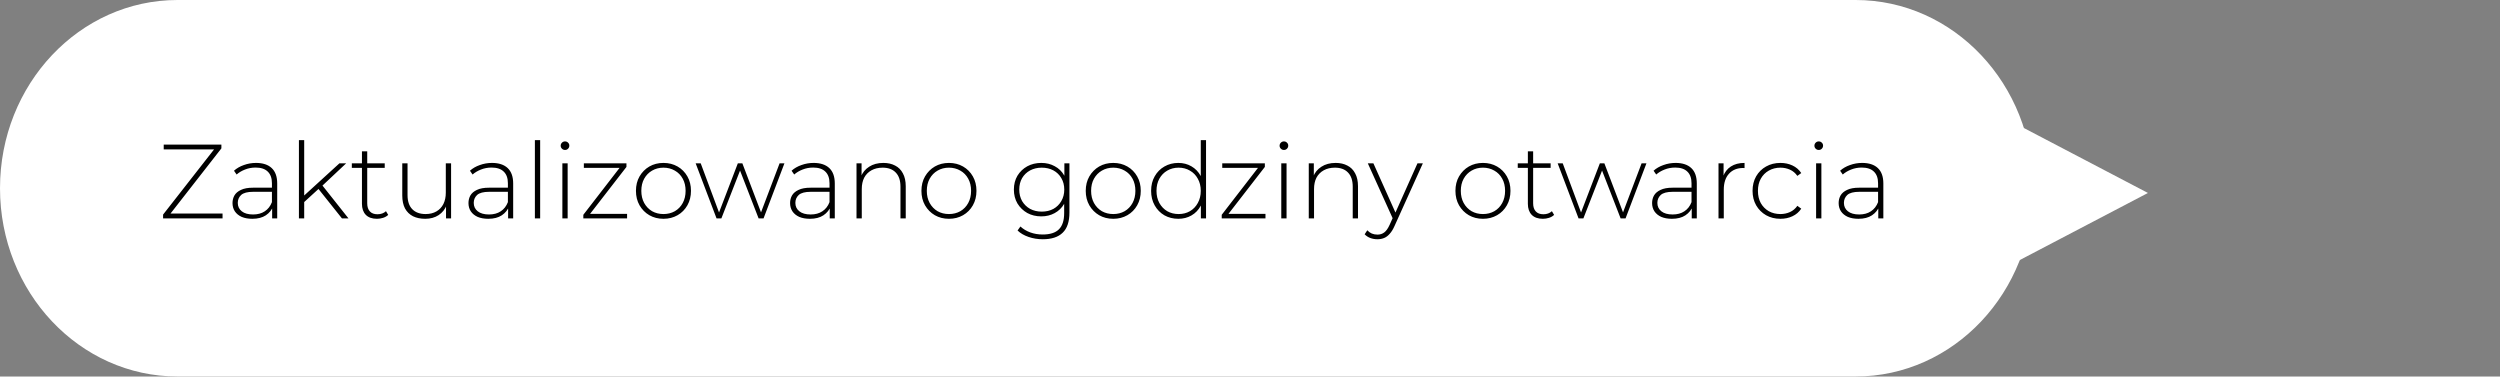 <?xml version="1.0" encoding="UTF-8"?> <svg xmlns="http://www.w3.org/2000/svg" width="332" height="50" viewBox="0 0 332 50" fill="none"><rect x="0" y="0" width="332" height="50" fill="#808080" stroke="none"/> <path d="M246.427 0H23.581C10.558 0 0 11.193 0 25C0 38.807 10.558 50 23.581 50H246.427C259.451 50 270.008 38.807 270.008 25C270.008 11.193 259.451 0 246.427 0Z" fill="white"></path> <path d="M285.245 25.625L267.336 35V16.25L285.245 25.625Z" fill="white"></path> <path d="M21.658 29V28.496L28.644 19.564L28.714 19.844H21.742V19.2H29.4V19.704L22.428 28.636L22.344 28.356H29.554V29H21.658ZM36.141 29V27.334L36.113 27.082V24.338C36.113 23.657 35.926 23.139 35.553 22.784C35.189 22.429 34.652 22.252 33.943 22.252C33.439 22.252 32.967 22.341 32.529 22.518C32.099 22.686 31.731 22.905 31.423 23.176L31.073 22.672C31.437 22.345 31.875 22.093 32.389 21.916C32.902 21.729 33.439 21.636 33.999 21.636C34.904 21.636 35.599 21.865 36.085 22.322C36.57 22.779 36.813 23.461 36.813 24.366V29H36.141ZM33.509 29.056C32.967 29.056 32.496 28.972 32.095 28.804C31.703 28.627 31.399 28.379 31.185 28.062C30.979 27.745 30.877 27.381 30.877 26.97C30.877 26.597 30.961 26.261 31.129 25.962C31.306 25.654 31.595 25.407 31.997 25.22C32.398 25.024 32.935 24.926 33.607 24.926H36.295V25.472H33.621C32.865 25.472 32.333 25.612 32.025 25.892C31.726 26.172 31.577 26.522 31.577 26.942C31.577 27.409 31.754 27.782 32.109 28.062C32.463 28.342 32.963 28.482 33.607 28.482C34.223 28.482 34.741 28.342 35.161 28.062C35.59 27.782 35.907 27.376 36.113 26.844L36.309 27.32C36.113 27.852 35.777 28.277 35.301 28.594C34.834 28.902 34.237 29.056 33.509 29.056ZM40.229 26.984L40.243 26.102L45.073 21.692H45.969L42.763 24.702L42.343 25.052L40.229 26.984ZM39.697 29V18.612H40.397V29H39.697ZM45.409 29L42.217 24.996L42.693 24.478L46.277 29H45.409ZM50.055 29.056C49.411 29.056 48.917 28.879 48.571 28.524C48.235 28.169 48.067 27.684 48.067 27.068V20.096H48.767V26.998C48.767 27.465 48.884 27.824 49.117 28.076C49.351 28.328 49.687 28.454 50.125 28.454C50.583 28.454 50.961 28.319 51.259 28.048L51.553 28.538C51.367 28.715 51.138 28.846 50.867 28.93C50.606 29.014 50.335 29.056 50.055 29.056ZM46.723 22.294V21.692H51.091V22.294H46.723ZM56.474 29.056C55.848 29.056 55.307 28.944 54.849 28.72C54.392 28.487 54.038 28.141 53.785 27.684C53.543 27.217 53.422 26.643 53.422 25.962V21.692H54.121V25.906C54.121 26.727 54.331 27.353 54.752 27.782C55.172 28.211 55.764 28.426 56.529 28.426C57.08 28.426 57.556 28.309 57.958 28.076C58.359 27.843 58.667 27.516 58.882 27.096C59.096 26.667 59.203 26.163 59.203 25.584V21.692H59.904V29H59.231V26.97L59.33 27.208C59.115 27.777 58.755 28.23 58.252 28.566C57.757 28.893 57.164 29.056 56.474 29.056ZM67.477 29V27.334L67.449 27.082V24.338C67.449 23.657 67.262 23.139 66.889 22.784C66.525 22.429 65.988 22.252 65.279 22.252C64.775 22.252 64.303 22.341 63.865 22.518C63.435 22.686 63.067 22.905 62.759 23.176L62.409 22.672C62.773 22.345 63.211 22.093 63.725 21.916C64.238 21.729 64.775 21.636 65.335 21.636C66.24 21.636 66.935 21.865 67.421 22.322C67.906 22.779 68.149 23.461 68.149 24.366V29H67.477ZM64.845 29.056C64.303 29.056 63.832 28.972 63.431 28.804C63.039 28.627 62.735 28.379 62.521 28.062C62.315 27.745 62.213 27.381 62.213 26.97C62.213 26.597 62.297 26.261 62.465 25.962C62.642 25.654 62.931 25.407 63.333 25.22C63.734 25.024 64.271 24.926 64.943 24.926H67.631V25.472H64.957C64.201 25.472 63.669 25.612 63.361 25.892C63.062 26.172 62.913 26.522 62.913 26.942C62.913 27.409 63.09 27.782 63.445 28.062C63.799 28.342 64.299 28.482 64.943 28.482C65.559 28.482 66.077 28.342 66.497 28.062C66.926 27.782 67.243 27.376 67.449 26.844L67.645 27.32C67.449 27.852 67.113 28.277 66.637 28.594C66.17 28.902 65.573 29.056 64.845 29.056ZM71.033 29V18.612H71.733V29H71.033ZM74.683 29V21.692H75.383V29H74.683ZM75.033 19.914C74.875 19.914 74.739 19.858 74.627 19.746C74.515 19.634 74.459 19.503 74.459 19.354C74.459 19.195 74.515 19.06 74.627 18.948C74.739 18.836 74.875 18.78 75.033 18.78C75.201 18.78 75.337 18.836 75.439 18.948C75.551 19.051 75.607 19.181 75.607 19.34C75.607 19.499 75.551 19.634 75.439 19.746C75.337 19.858 75.201 19.914 75.033 19.914ZM77.466 29V28.524L82.464 22.056L82.646 22.294H77.536V21.692H83.192V22.168L78.18 28.636L77.97 28.398H83.276V29H77.466ZM88.108 29.056C87.408 29.056 86.782 28.897 86.232 28.58C85.69 28.263 85.256 27.824 84.93 27.264C84.612 26.704 84.454 26.065 84.454 25.346C84.454 24.618 84.612 23.979 84.93 23.428C85.256 22.868 85.69 22.429 86.232 22.112C86.782 21.795 87.408 21.636 88.108 21.636C88.808 21.636 89.433 21.795 89.984 22.112C90.534 22.429 90.968 22.868 91.286 23.428C91.603 23.979 91.762 24.618 91.762 25.346C91.762 26.065 91.603 26.704 91.286 27.264C90.968 27.824 90.534 28.263 89.984 28.58C89.433 28.897 88.808 29.056 88.108 29.056ZM88.108 28.426C88.668 28.426 89.172 28.3 89.62 28.048C90.068 27.787 90.418 27.423 90.67 26.956C90.922 26.489 91.048 25.953 91.048 25.346C91.048 24.73 90.922 24.193 90.67 23.736C90.418 23.269 90.068 22.91 89.62 22.658C89.172 22.397 88.668 22.266 88.108 22.266C87.548 22.266 87.044 22.397 86.596 22.658C86.157 22.91 85.807 23.269 85.546 23.736C85.294 24.193 85.168 24.73 85.168 25.346C85.168 25.953 85.294 26.489 85.546 26.956C85.807 27.423 86.157 27.787 86.596 28.048C87.044 28.3 87.548 28.426 88.108 28.426ZM95.156 29L92.384 21.692H93.056L95.632 28.608H95.338L97.984 21.692H98.586L101.218 28.608H100.91L103.528 21.692H104.172L101.4 29H100.742L98.166 22.364H98.39L95.8 29H95.156ZM110.188 29V27.334L110.16 27.082V24.338C110.16 23.657 109.973 23.139 109.6 22.784C109.236 22.429 108.699 22.252 107.99 22.252C107.486 22.252 107.014 22.341 106.576 22.518C106.146 22.686 105.778 22.905 105.47 23.176L105.12 22.672C105.484 22.345 105.922 22.093 106.436 21.916C106.949 21.729 107.486 21.636 108.046 21.636C108.951 21.636 109.646 21.865 110.132 22.322C110.617 22.779 110.86 23.461 110.86 24.366V29H110.188ZM107.556 29.056C107.014 29.056 106.543 28.972 106.142 28.804C105.75 28.627 105.446 28.379 105.232 28.062C105.026 27.745 104.924 27.381 104.924 26.97C104.924 26.597 105.008 26.261 105.176 25.962C105.353 25.654 105.642 25.407 106.044 25.22C106.445 25.024 106.982 24.926 107.654 24.926H110.342V25.472H107.668C106.912 25.472 106.38 25.612 106.072 25.892C105.773 26.172 105.624 26.522 105.624 26.942C105.624 27.409 105.801 27.782 106.156 28.062C106.51 28.342 107.01 28.482 107.654 28.482C108.27 28.482 108.788 28.342 109.208 28.062C109.637 27.782 109.954 27.376 110.16 26.844L110.356 27.32C110.16 27.852 109.824 28.277 109.348 28.594C108.881 28.902 108.284 29.056 107.556 29.056ZM117.314 21.636C117.911 21.636 118.429 21.753 118.868 21.986C119.316 22.21 119.661 22.555 119.904 23.022C120.156 23.479 120.282 24.049 120.282 24.73V29H119.582V24.786C119.582 23.965 119.372 23.339 118.952 22.91C118.541 22.481 117.962 22.266 117.216 22.266C116.646 22.266 116.152 22.383 115.732 22.616C115.312 22.849 114.99 23.176 114.766 23.596C114.551 24.016 114.444 24.52 114.444 25.108V29H113.744V21.692H114.416V23.722L114.318 23.498C114.542 22.919 114.91 22.467 115.424 22.14C115.937 21.804 116.567 21.636 117.314 21.636ZM126.02 29.056C125.32 29.056 124.694 28.897 124.144 28.58C123.602 28.263 123.168 27.824 122.842 27.264C122.524 26.704 122.366 26.065 122.366 25.346C122.366 24.618 122.524 23.979 122.842 23.428C123.168 22.868 123.602 22.429 124.144 22.112C124.694 21.795 125.32 21.636 126.02 21.636C126.72 21.636 127.345 21.795 127.896 22.112C128.446 22.429 128.88 22.868 129.198 23.428C129.515 23.979 129.674 24.618 129.674 25.346C129.674 26.065 129.515 26.704 129.198 27.264C128.88 27.824 128.446 28.263 127.896 28.58C127.345 28.897 126.72 29.056 126.02 29.056ZM126.02 28.426C126.58 28.426 127.084 28.3 127.532 28.048C127.98 27.787 128.33 27.423 128.582 26.956C128.834 26.489 128.96 25.953 128.96 25.346C128.96 24.73 128.834 24.193 128.582 23.736C128.33 23.269 127.98 22.91 127.532 22.658C127.084 22.397 126.58 22.266 126.02 22.266C125.46 22.266 124.956 22.397 124.508 22.658C124.069 22.91 123.719 23.269 123.458 23.736C123.206 24.193 123.08 24.73 123.08 25.346C123.08 25.953 123.206 26.489 123.458 26.956C123.719 27.423 124.069 27.787 124.508 28.048C124.956 28.3 125.46 28.426 126.02 28.426ZM138.479 31.772C137.816 31.772 137.186 31.669 136.589 31.464C135.992 31.259 135.506 30.974 135.133 30.61L135.511 30.078C135.875 30.414 136.309 30.675 136.813 30.862C137.326 31.049 137.877 31.142 138.465 31.142C139.445 31.142 140.164 30.913 140.621 30.456C141.088 29.999 141.321 29.28 141.321 28.3V26.27L141.461 25.178L141.349 24.086V21.692H142.021V28.216C142.021 29.439 141.722 30.335 141.125 30.904C140.537 31.483 139.655 31.772 138.479 31.772ZM138.283 28.734C137.592 28.734 136.972 28.585 136.421 28.286C135.88 27.978 135.446 27.558 135.119 27.026C134.802 26.485 134.643 25.869 134.643 25.178C134.643 24.478 134.802 23.862 135.119 23.33C135.446 22.798 135.88 22.383 136.421 22.084C136.972 21.785 137.592 21.636 138.283 21.636C138.946 21.636 139.538 21.781 140.061 22.07C140.593 22.35 141.013 22.756 141.321 23.288C141.629 23.811 141.783 24.441 141.783 25.178C141.783 25.906 141.629 26.536 141.321 27.068C141.013 27.6 140.593 28.011 140.061 28.3C139.538 28.589 138.946 28.734 138.283 28.734ZM138.339 28.104C138.927 28.104 139.445 27.983 139.893 27.74C140.341 27.488 140.691 27.143 140.943 26.704C141.204 26.256 141.335 25.747 141.335 25.178C141.335 24.599 141.204 24.091 140.943 23.652C140.691 23.213 140.341 22.873 139.893 22.63C139.445 22.387 138.927 22.266 138.339 22.266C137.77 22.266 137.256 22.387 136.799 22.63C136.351 22.873 135.996 23.213 135.735 23.652C135.483 24.091 135.357 24.599 135.357 25.178C135.357 25.747 135.483 26.256 135.735 26.704C135.996 27.143 136.351 27.488 136.799 27.74C137.256 27.983 137.77 28.104 138.339 28.104ZM147.84 29.056C147.14 29.056 146.515 28.897 145.964 28.58C145.423 28.263 144.989 27.824 144.662 27.264C144.345 26.704 144.186 26.065 144.186 25.346C144.186 24.618 144.345 23.979 144.662 23.428C144.989 22.868 145.423 22.429 145.964 22.112C146.515 21.795 147.14 21.636 147.84 21.636C148.54 21.636 149.165 21.795 149.716 22.112C150.267 22.429 150.701 22.868 151.018 23.428C151.335 23.979 151.494 24.618 151.494 25.346C151.494 26.065 151.335 26.704 151.018 27.264C150.701 27.824 150.267 28.263 149.716 28.58C149.165 28.897 148.54 29.056 147.84 29.056ZM147.84 28.426C148.4 28.426 148.904 28.3 149.352 28.048C149.8 27.787 150.15 27.423 150.402 26.956C150.654 26.489 150.78 25.953 150.78 25.346C150.78 24.73 150.654 24.193 150.402 23.736C150.15 23.269 149.8 22.91 149.352 22.658C148.904 22.397 148.4 22.266 147.84 22.266C147.28 22.266 146.776 22.397 146.328 22.658C145.889 22.91 145.539 23.269 145.278 23.736C145.026 24.193 144.9 24.73 144.9 25.346C144.9 25.953 145.026 26.489 145.278 26.956C145.539 27.423 145.889 27.787 146.328 28.048C146.776 28.3 147.28 28.426 147.84 28.426ZM156.48 29.056C155.798 29.056 155.182 28.902 154.632 28.594C154.09 28.277 153.661 27.838 153.344 27.278C153.026 26.718 152.868 26.074 152.868 25.346C152.868 24.609 153.026 23.965 153.344 23.414C153.661 22.854 154.09 22.42 154.632 22.112C155.182 21.795 155.798 21.636 156.48 21.636C157.124 21.636 157.702 21.785 158.216 22.084C158.738 22.383 159.149 22.807 159.448 23.358C159.756 23.909 159.91 24.571 159.91 25.346C159.91 26.102 159.76 26.76 159.462 27.32C159.163 27.88 158.752 28.309 158.23 28.608C157.716 28.907 157.133 29.056 156.48 29.056ZM156.522 28.426C157.082 28.426 157.581 28.3 158.02 28.048C158.468 27.787 158.818 27.423 159.07 26.956C159.331 26.489 159.462 25.953 159.462 25.346C159.462 24.73 159.331 24.193 159.07 23.736C158.818 23.269 158.468 22.91 158.02 22.658C157.581 22.397 157.082 22.266 156.522 22.266C155.962 22.266 155.458 22.397 155.01 22.658C154.571 22.91 154.221 23.269 153.96 23.736C153.708 24.193 153.582 24.73 153.582 25.346C153.582 25.953 153.708 26.489 153.96 26.956C154.221 27.423 154.571 27.787 155.01 28.048C155.458 28.3 155.962 28.426 156.522 28.426ZM159.476 29V26.606L159.602 25.332L159.462 24.058V18.612H160.162V29H159.476ZM162.245 29V28.524L167.243 22.056L167.425 22.294H162.315V21.692H167.971V22.168L162.959 28.636L162.749 28.398H168.055V29H162.245ZM170.154 29V21.692H170.854V29H170.154ZM170.504 19.914C170.345 19.914 170.21 19.858 170.098 19.746C169.986 19.634 169.93 19.503 169.93 19.354C169.93 19.195 169.986 19.06 170.098 18.948C170.21 18.836 170.345 18.78 170.504 18.78C170.672 18.78 170.807 18.836 170.91 18.948C171.022 19.051 171.078 19.181 171.078 19.34C171.078 19.499 171.022 19.634 170.91 19.746C170.807 19.858 170.672 19.914 170.504 19.914ZM177.374 21.636C177.972 21.636 178.49 21.753 178.928 21.986C179.376 22.21 179.722 22.555 179.964 23.022C180.216 23.479 180.342 24.049 180.342 24.73V29H179.642V24.786C179.642 23.965 179.432 23.339 179.012 22.91C178.602 22.481 178.023 22.266 177.276 22.266C176.707 22.266 176.212 22.383 175.792 22.616C175.372 22.849 175.05 23.176 174.826 23.596C174.612 24.016 174.504 24.52 174.504 25.108V29H173.804V21.692H174.476V23.722L174.378 23.498C174.602 22.919 174.971 22.467 175.484 22.14C175.998 21.804 176.628 21.636 177.374 21.636ZM182.92 31.772C182.584 31.772 182.266 31.716 181.968 31.604C181.678 31.492 181.431 31.329 181.226 31.114L181.576 30.582C181.762 30.778 181.963 30.923 182.178 31.016C182.402 31.109 182.654 31.156 182.934 31.156C183.27 31.156 183.564 31.063 183.816 30.876C184.077 30.689 184.32 30.349 184.544 29.854L185.048 28.734L185.146 28.608L188.24 21.692H188.954L185.202 29.994C185.006 30.442 184.791 30.792 184.558 31.044C184.334 31.305 184.086 31.492 183.816 31.604C183.545 31.716 183.246 31.772 182.92 31.772ZM185.034 29.182L181.646 21.692H182.388L185.468 28.566L185.034 29.182ZM196.936 29.056C196.236 29.056 195.61 28.897 195.06 28.58C194.518 28.263 194.084 27.824 193.758 27.264C193.44 26.704 193.282 26.065 193.282 25.346C193.282 24.618 193.44 23.979 193.758 23.428C194.084 22.868 194.518 22.429 195.06 22.112C195.61 21.795 196.236 21.636 196.936 21.636C197.636 21.636 198.261 21.795 198.812 22.112C199.362 22.429 199.796 22.868 200.114 23.428C200.431 23.979 200.59 24.618 200.59 25.346C200.59 26.065 200.431 26.704 200.114 27.264C199.796 27.824 199.362 28.263 198.812 28.58C198.261 28.897 197.636 29.056 196.936 29.056ZM196.936 28.426C197.496 28.426 198 28.3 198.448 28.048C198.896 27.787 199.246 27.423 199.498 26.956C199.75 26.489 199.876 25.953 199.876 25.346C199.876 24.73 199.75 24.193 199.498 23.736C199.246 23.269 198.896 22.91 198.448 22.658C198 22.397 197.496 22.266 196.936 22.266C196.376 22.266 195.872 22.397 195.424 22.658C194.985 22.91 194.635 23.269 194.374 23.736C194.122 24.193 193.996 24.73 193.996 25.346C193.996 25.953 194.122 26.489 194.374 26.956C194.635 27.423 194.985 27.787 195.424 28.048C195.872 28.3 196.376 28.426 196.936 28.426ZM204.889 29.056C204.245 29.056 203.751 28.879 203.405 28.524C203.069 28.169 202.901 27.684 202.901 27.068V20.096H203.601V26.998C203.601 27.465 203.718 27.824 203.951 28.076C204.185 28.328 204.521 28.454 204.959 28.454C205.417 28.454 205.795 28.319 206.093 28.048L206.387 28.538C206.201 28.715 205.972 28.846 205.701 28.93C205.44 29.014 205.169 29.056 204.889 29.056ZM201.557 22.294V21.692H205.925V22.294H201.557ZM209.631 29L206.859 21.692H207.531L210.107 28.608H209.813L212.459 21.692H213.061L215.693 28.608H215.385L218.003 21.692H218.647L215.875 29H215.217L212.641 22.364H212.865L210.275 29H209.631ZM224.662 29V27.334L224.634 27.082V24.338C224.634 23.657 224.448 23.139 224.074 22.784C223.71 22.429 223.174 22.252 222.464 22.252C221.96 22.252 221.489 22.341 221.05 22.518C220.621 22.686 220.252 22.905 219.944 23.176L219.594 22.672C219.958 22.345 220.397 22.093 220.91 21.916C221.424 21.729 221.96 21.636 222.52 21.636C223.426 21.636 224.121 21.865 224.606 22.322C225.092 22.779 225.334 23.461 225.334 24.366V29H224.662ZM222.03 29.056C221.489 29.056 221.018 28.972 220.616 28.804C220.224 28.627 219.921 28.379 219.706 28.062C219.501 27.745 219.398 27.381 219.398 26.97C219.398 26.597 219.482 26.261 219.65 25.962C219.828 25.654 220.117 25.407 220.518 25.22C220.92 25.024 221.456 24.926 222.128 24.926H224.816V25.472H222.142C221.386 25.472 220.854 25.612 220.546 25.892C220.248 26.172 220.098 26.522 220.098 26.942C220.098 27.409 220.276 27.782 220.63 28.062C220.985 28.342 221.484 28.482 222.128 28.482C222.744 28.482 223.262 28.342 223.682 28.062C224.112 27.782 224.429 27.376 224.634 26.844L224.83 27.32C224.634 27.852 224.298 28.277 223.822 28.594C223.356 28.902 222.758 29.056 222.03 29.056ZM228.218 29V21.692H228.89V23.694L228.82 23.47C229.026 22.882 229.371 22.429 229.856 22.112C230.342 21.795 230.948 21.636 231.676 21.636V22.322C231.648 22.322 231.62 22.322 231.592 22.322C231.564 22.313 231.536 22.308 231.508 22.308C230.696 22.308 230.062 22.565 229.604 23.078C229.147 23.582 228.918 24.287 228.918 25.192V29H228.218ZM236.435 29.056C235.725 29.056 235.091 28.897 234.531 28.58C233.98 28.263 233.541 27.824 233.215 27.264C232.897 26.704 232.739 26.065 232.739 25.346C232.739 24.618 232.897 23.974 233.215 23.414C233.541 22.854 233.98 22.42 234.531 22.112C235.091 21.795 235.725 21.636 236.435 21.636C237.023 21.636 237.555 21.748 238.031 21.972C238.516 22.196 238.908 22.532 239.207 22.98L238.689 23.358C238.427 22.985 238.101 22.709 237.709 22.532C237.317 22.355 236.892 22.266 236.435 22.266C235.865 22.266 235.352 22.397 234.895 22.658C234.447 22.91 234.092 23.269 233.831 23.736C233.579 24.193 233.453 24.73 233.453 25.346C233.453 25.962 233.579 26.503 233.831 26.97C234.092 27.427 234.447 27.787 234.895 28.048C235.352 28.3 235.865 28.426 236.435 28.426C236.892 28.426 237.317 28.337 237.709 28.16C238.101 27.983 238.427 27.707 238.689 27.334L239.207 27.712C238.908 28.16 238.516 28.496 238.031 28.72C237.555 28.944 237.023 29.056 236.435 29.056ZM241.179 29V21.692H241.879V29H241.179ZM241.529 19.914C241.371 19.914 241.235 19.858 241.123 19.746C241.011 19.634 240.955 19.503 240.955 19.354C240.955 19.195 241.011 19.06 241.123 18.948C241.235 18.836 241.371 18.78 241.529 18.78C241.697 18.78 241.833 18.836 241.935 18.948C242.047 19.051 242.103 19.181 242.103 19.34C242.103 19.499 242.047 19.634 241.935 19.746C241.833 19.858 241.697 19.914 241.529 19.914ZM249.436 29V27.334L249.408 27.082V24.338C249.408 23.657 249.221 23.139 248.848 22.784C248.484 22.429 247.947 22.252 247.238 22.252C246.734 22.252 246.262 22.341 245.824 22.518C245.394 22.686 245.026 22.905 244.718 23.176L244.368 22.672C244.732 22.345 245.17 22.093 245.684 21.916C246.197 21.729 246.734 21.636 247.294 21.636C248.199 21.636 248.894 21.865 249.38 22.322C249.865 22.779 250.108 23.461 250.108 24.366V29H249.436ZM246.804 29.056C246.262 29.056 245.791 28.972 245.39 28.804C244.998 28.627 244.694 28.379 244.48 28.062C244.274 27.745 244.172 27.381 244.172 26.97C244.172 26.597 244.256 26.261 244.424 25.962C244.601 25.654 244.89 25.407 245.292 25.22C245.693 25.024 246.23 24.926 246.902 24.926H249.59V25.472H246.916C246.16 25.472 245.628 25.612 245.32 25.892C245.021 26.172 244.872 26.522 244.872 26.942C244.872 27.409 245.049 27.782 245.404 28.062C245.758 28.342 246.258 28.482 246.902 28.482C247.518 28.482 248.036 28.342 248.456 28.062C248.885 27.782 249.202 27.376 249.408 26.844L249.604 27.32C249.408 27.852 249.072 28.277 248.596 28.594C248.129 28.902 247.532 29.056 246.804 29.056Z" fill="black"></path> </svg> 
